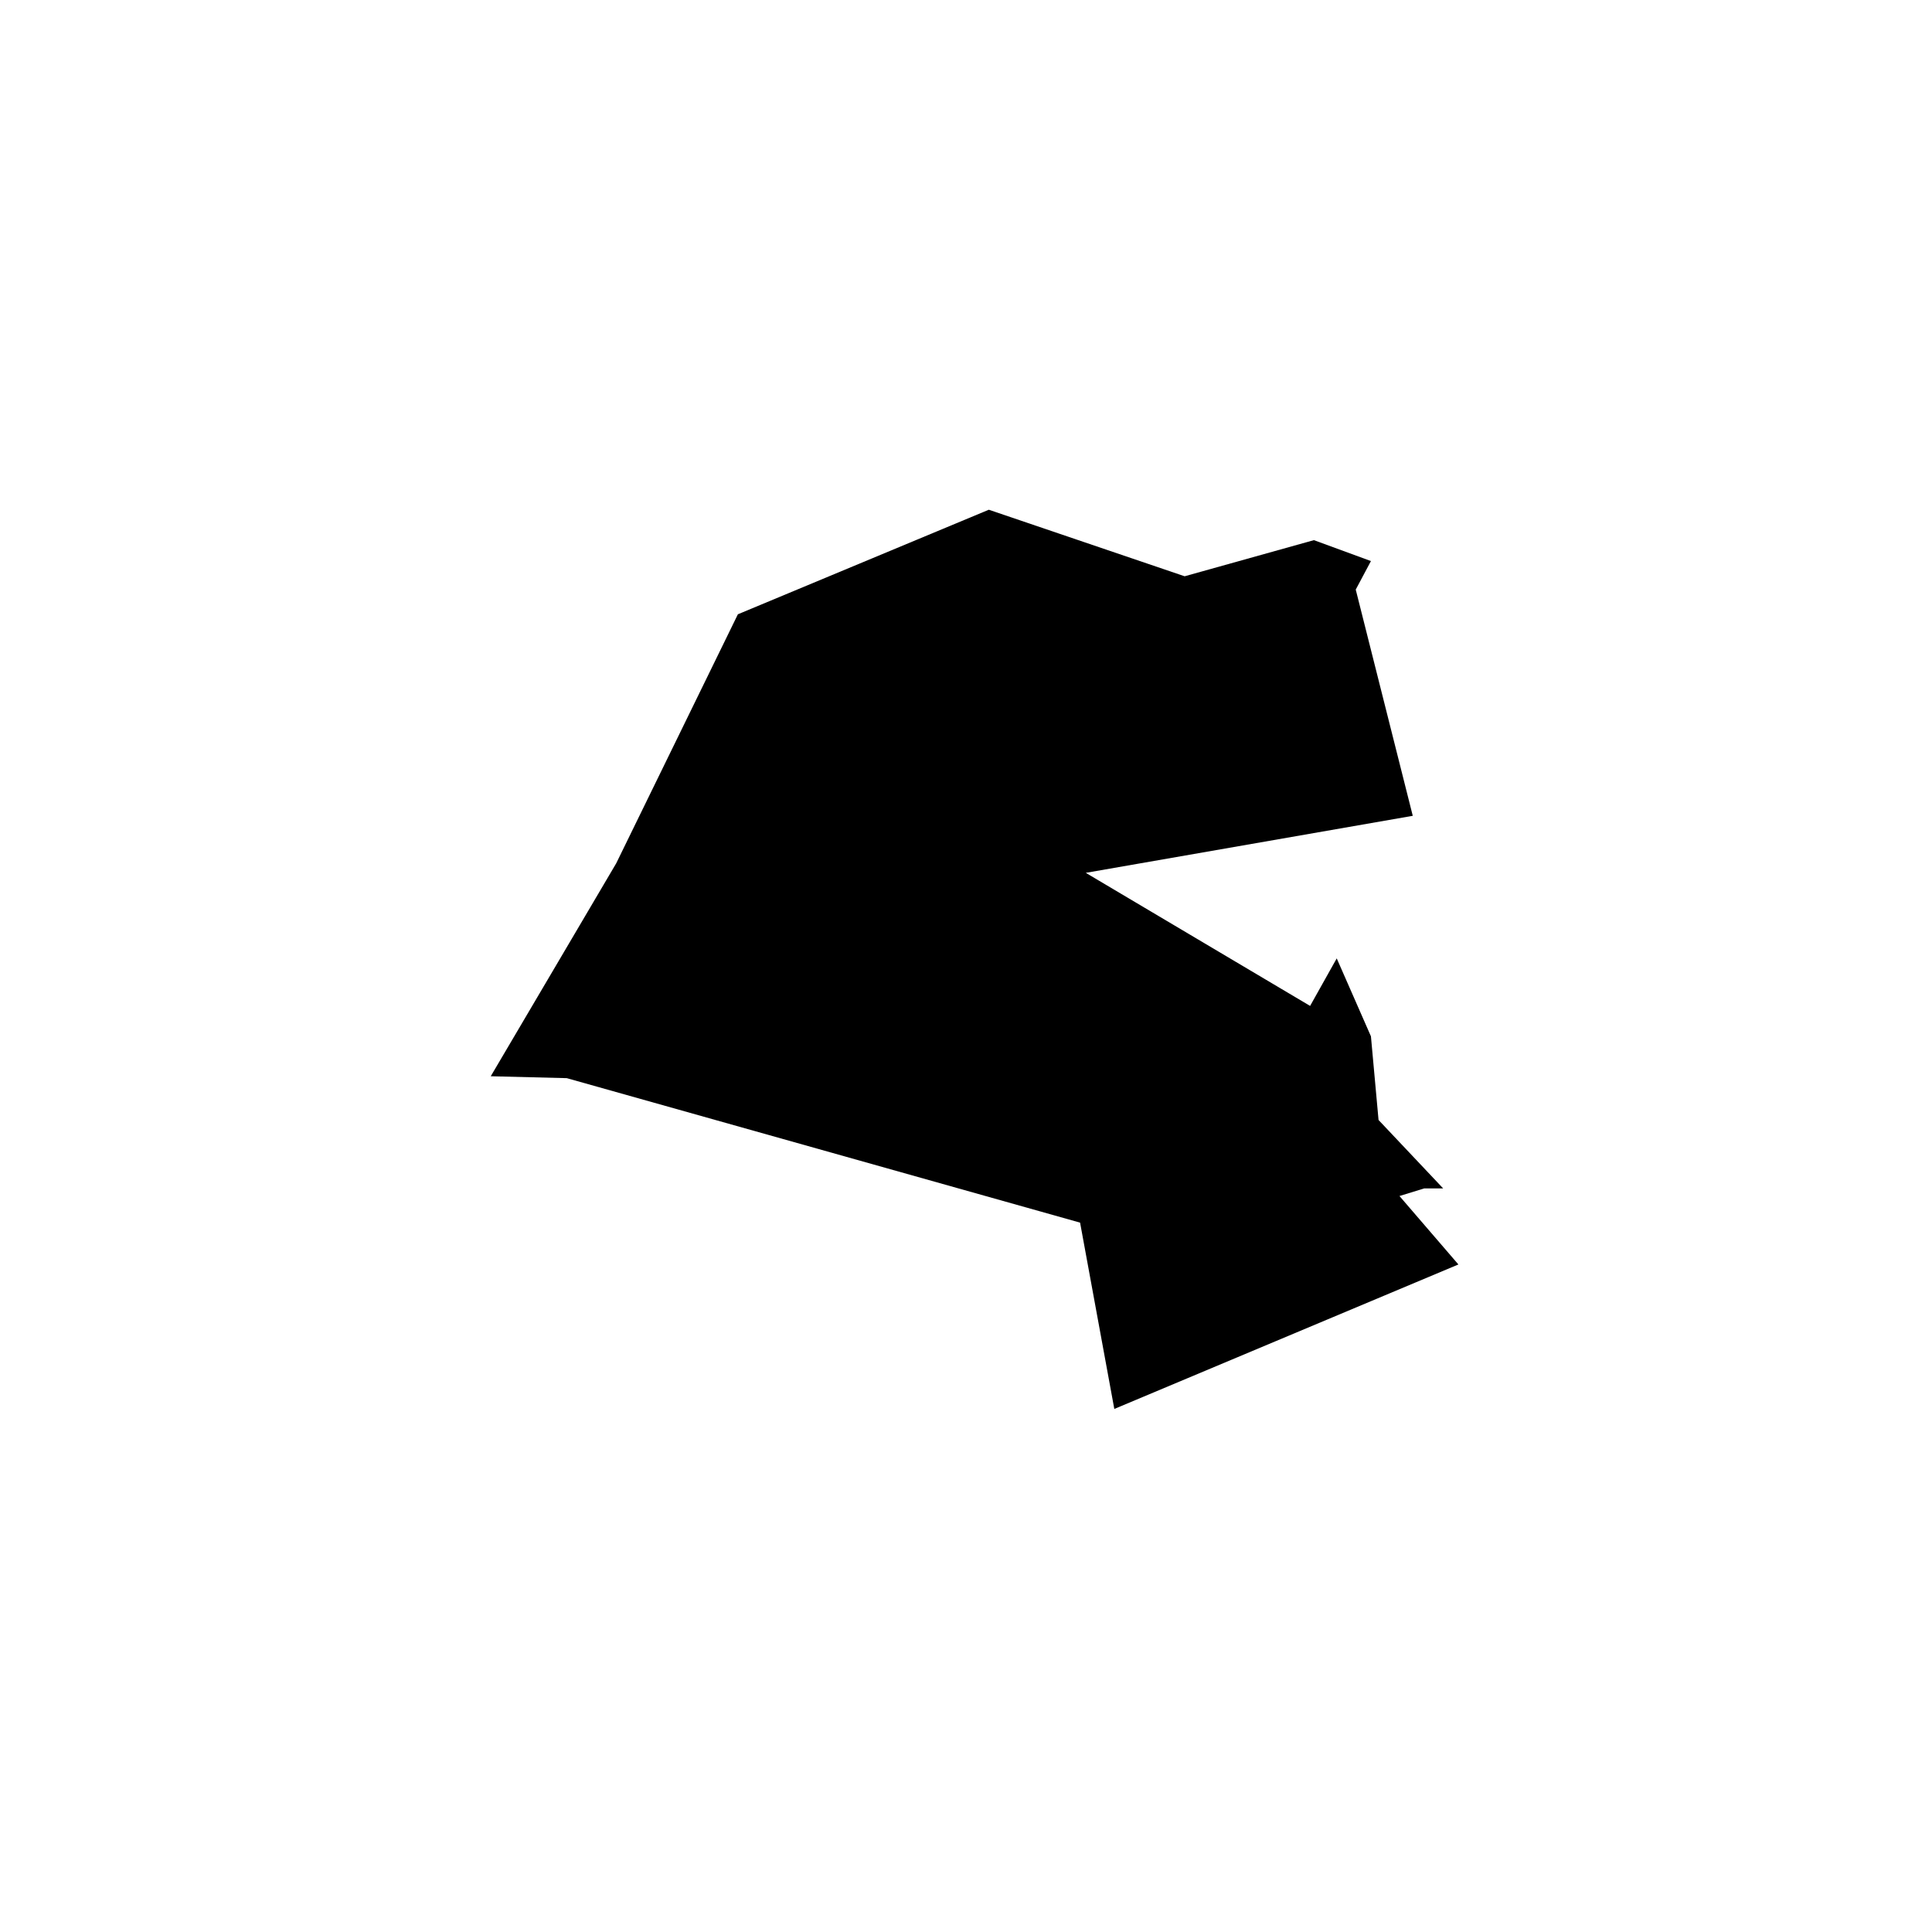 <?xml version="1.0" encoding="UTF-8"?>
<!-- Uploaded to: SVG Repo, www.svgrepo.com, Generator: SVG Repo Mixer Tools -->
<svg fill="#000000" width="800px" height="800px" version="1.1" viewBox="144 144 512 512" xmlns="http://www.w3.org/2000/svg">
 <path d="m514.87 460.96 6.551-2.016h5.035l-17.129-18.137-2.016-22.168-9.066-20.656-7.055 12.594-59.449-35.266 86.656-15.113-15.113-59.953 4.027-7.559-15.113-5.543-34.258 9.574-51.895-17.633-66.5 27.707-32.246 66-33.25 56.426 20.152 0.504 136.03 38.289 9.07 49.375 91.188-38.289-15.617-18.137"/>
</svg>